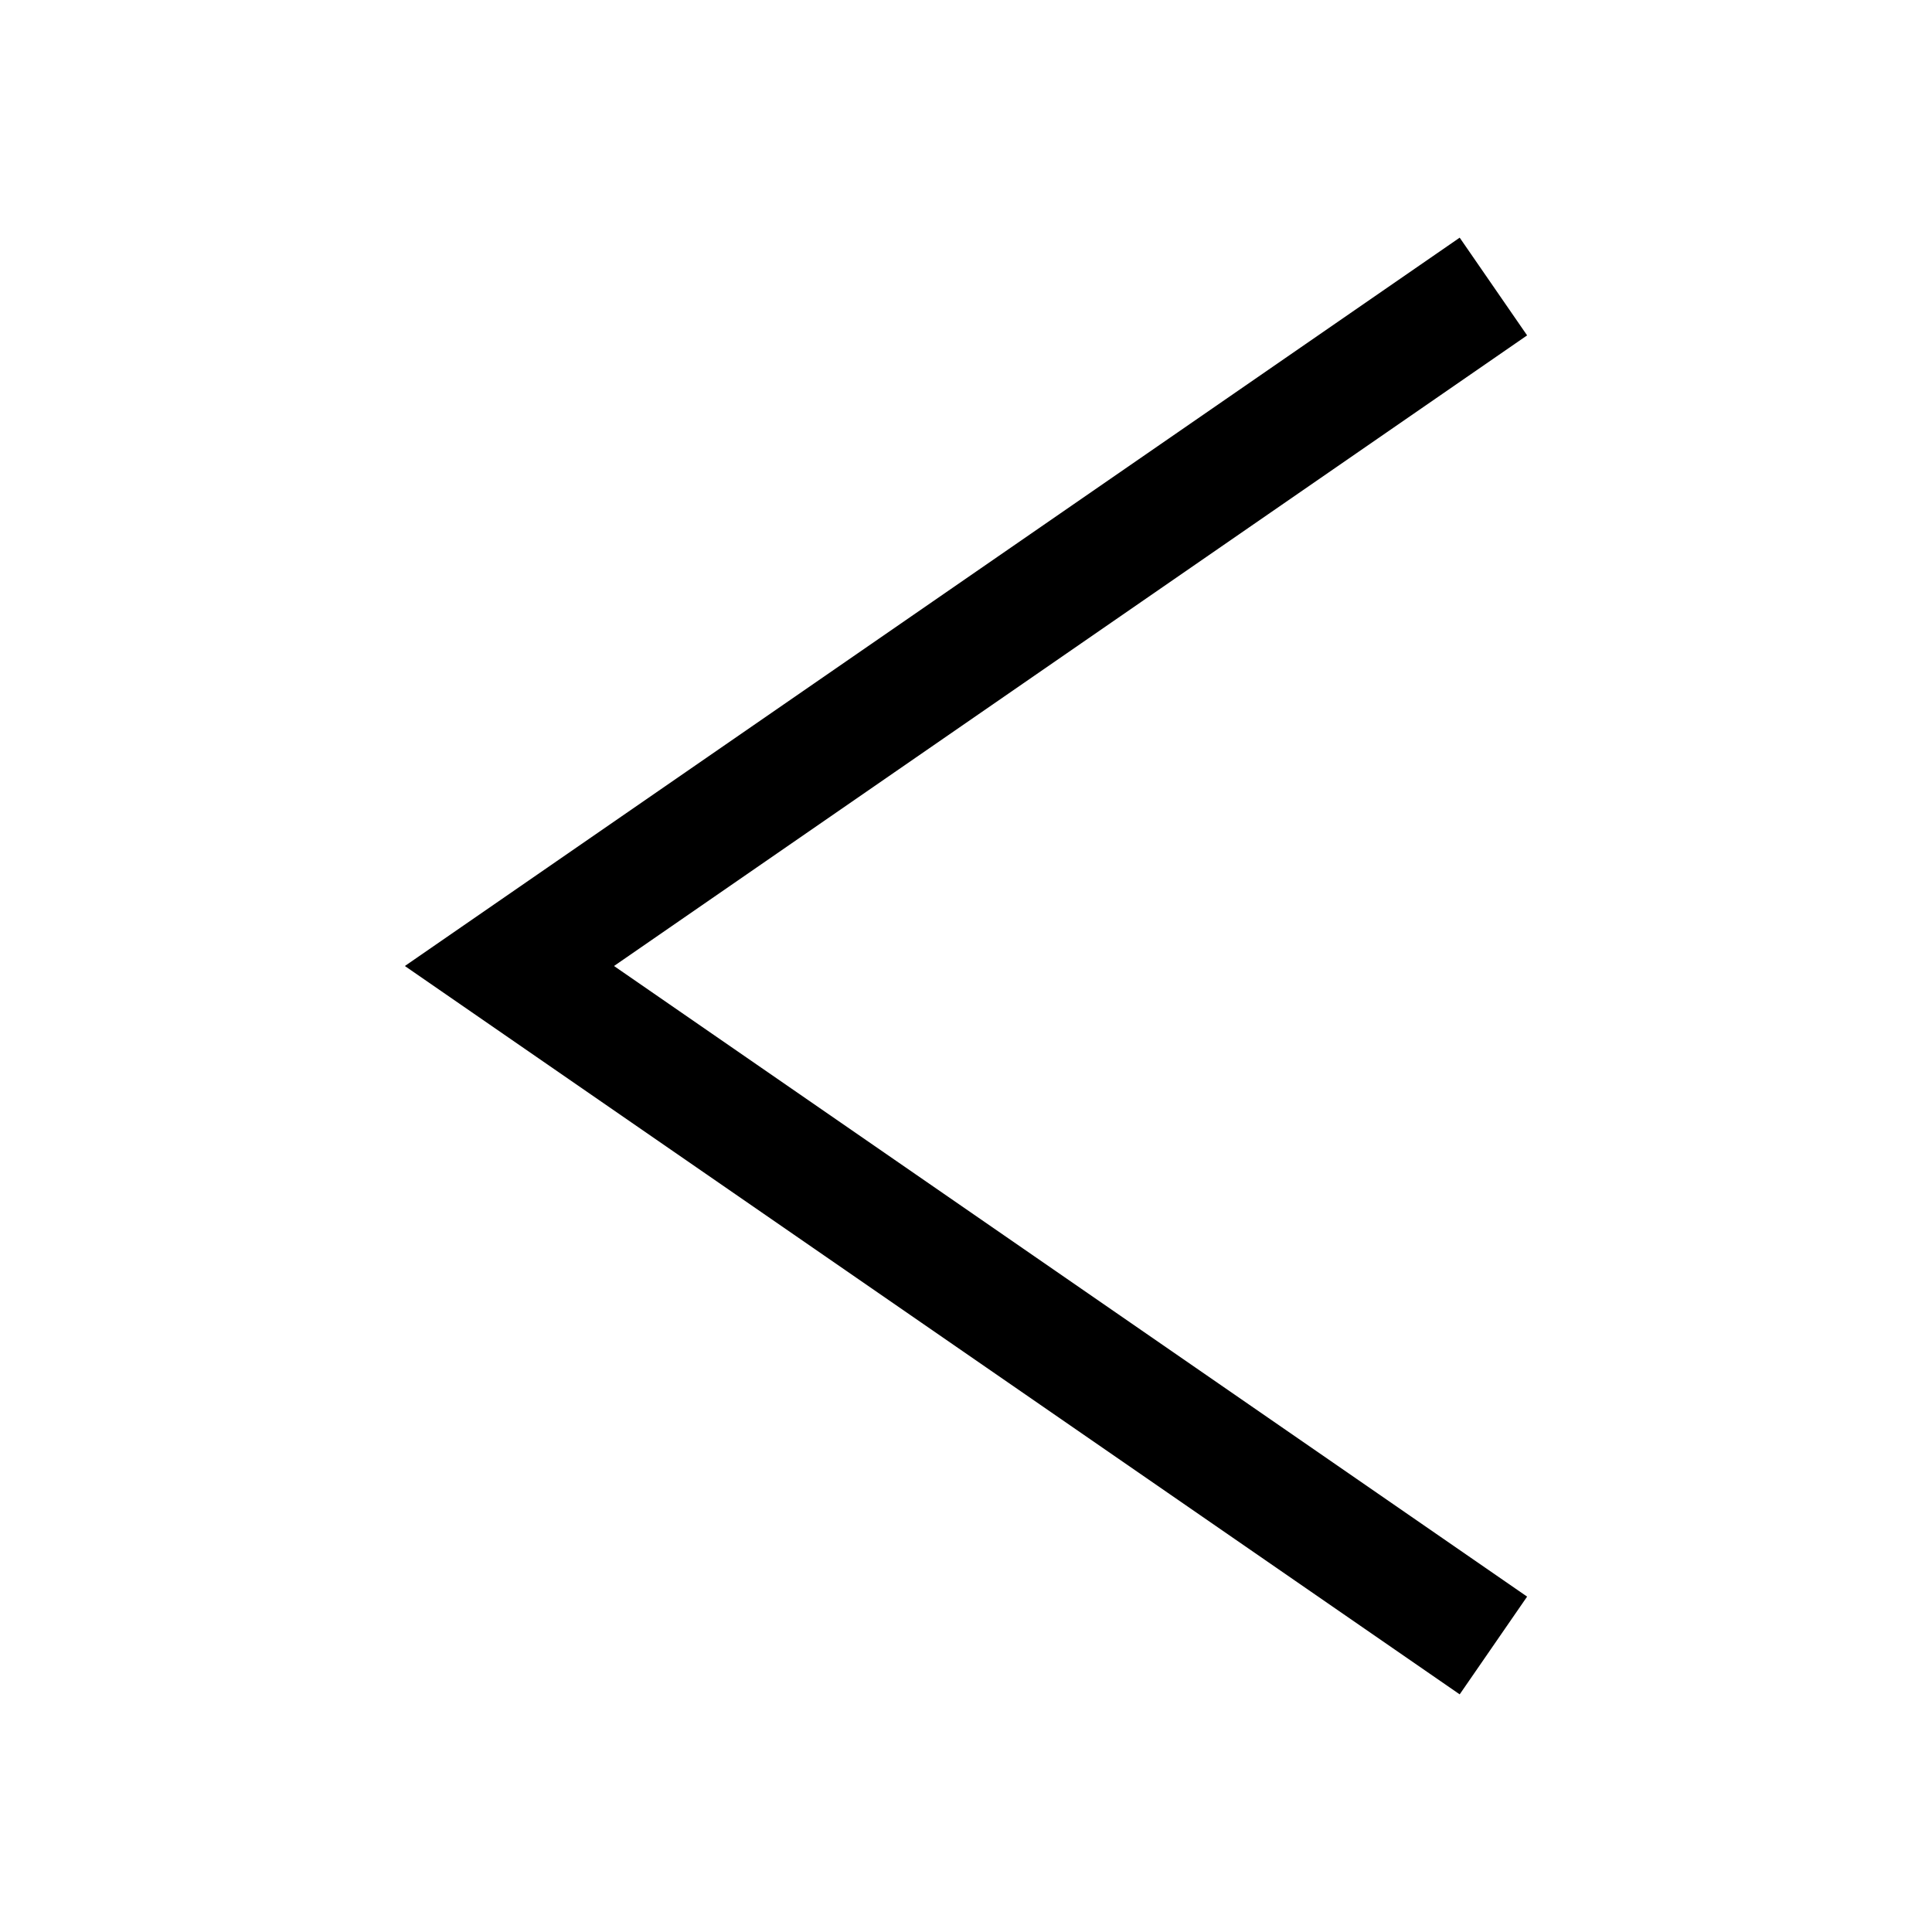 <?xml version="1.0" encoding="UTF-8"?>
<!-- Uploaded to: ICON Repo, www.iconrepo.com, Generator: ICON Repo Mixer Tools -->
<svg fill="#000000" width="800px" height="800px" version="1.1" viewBox="144 144 512 512" xmlns="http://www.w3.org/2000/svg">
 <path d="m548.7 567.12-241.98-167.12 241.98-167.12-17.867-25.898-279.54 193.02 279.54 193.02z"/>
</svg>